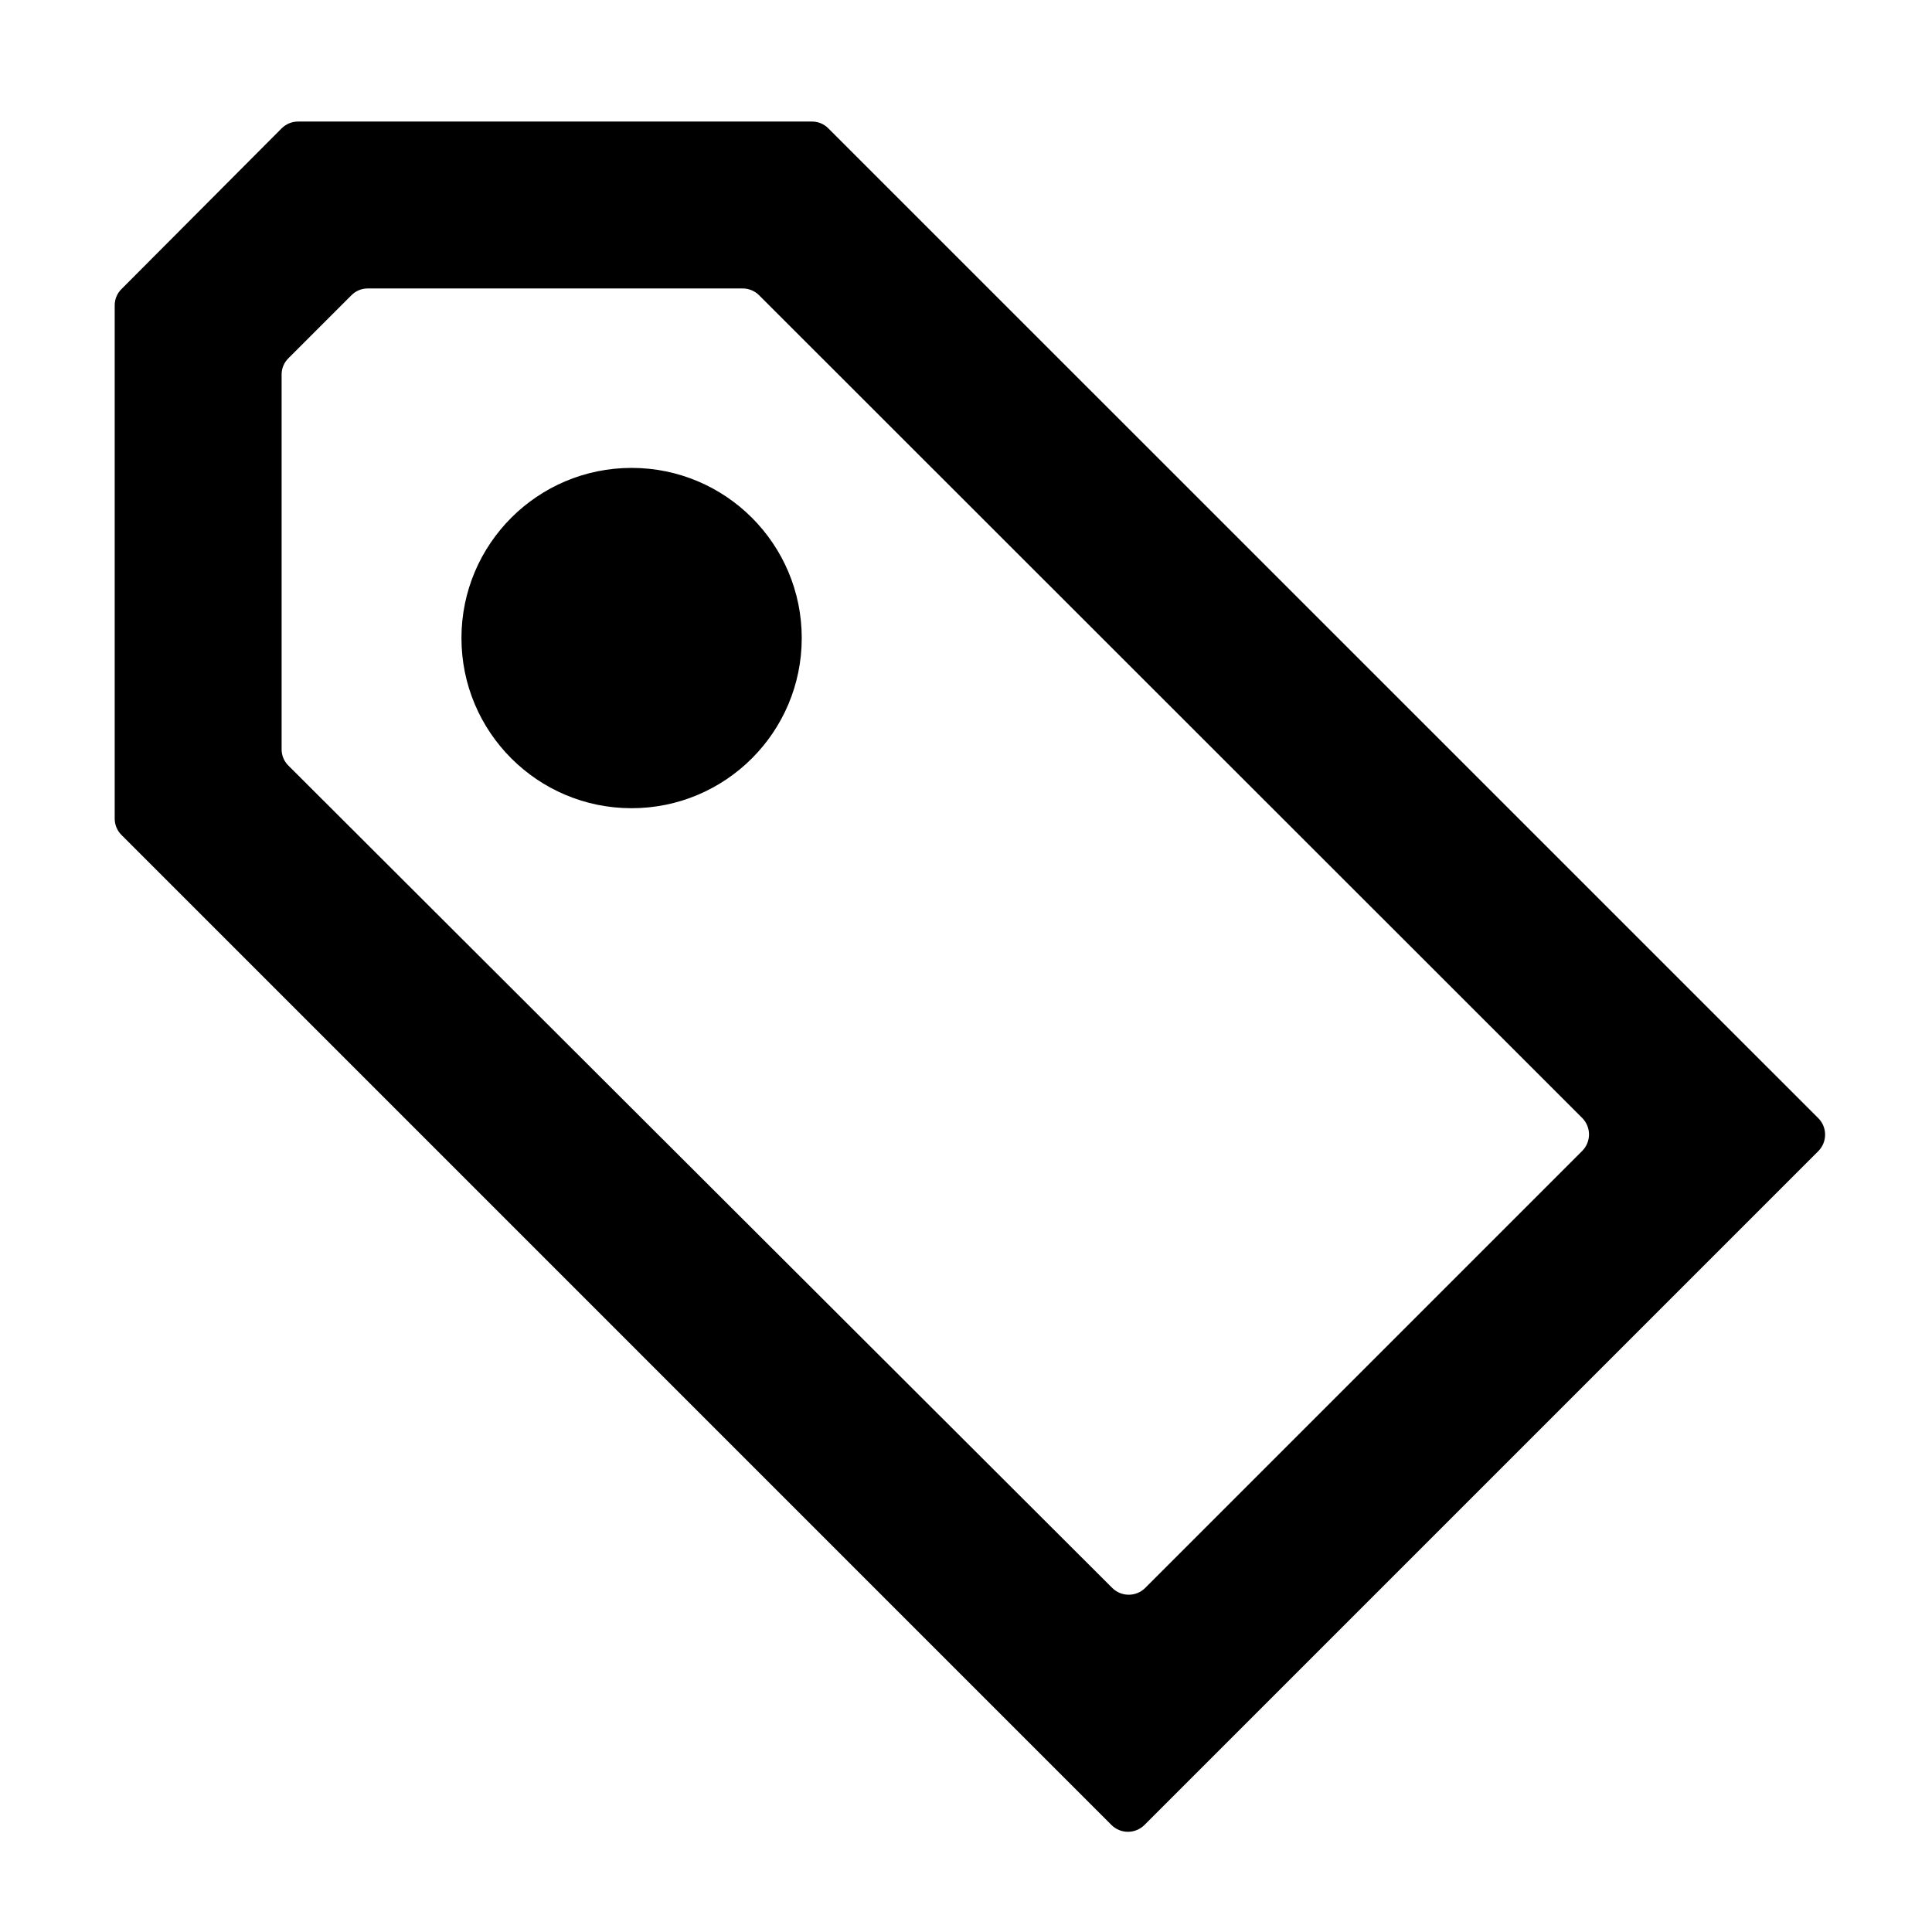 <?xml version="1.0" encoding="UTF-8"?>
<!-- Uploaded to: ICON Repo, www.iconrepo.com, Generator: ICON Repo Mixer Tools -->
<svg fill="#000000" width="800px" height="800px" version="1.1" viewBox="144 144 512 512" xmlns="http://www.w3.org/2000/svg">
 <g>
  <path d="m218.63 342.52v-99.254c-0.012-1.629 0.645-3.195 1.812-4.332l16.676-16.676c1.141-1.164 2.703-1.816 4.332-1.812h99.402c1.629 0.008 3.184 0.66 4.332 1.812l218.15 218.05c2.356 2.406 2.356 6.254 0 8.664l-115.88 115.88c-2.406 2.356-6.258 2.356-8.664 0l-218.4-218c-1.152-1.148-1.785-2.711-1.762-4.332zm0-164.5-42.422 42.574c-1.164 1.141-1.82 2.703-1.812 4.332v136.03c0.004 1.629 0.656 3.188 1.812 4.332l262.38 262.39c2.41 2.352 6.258 2.352 8.664 0l178.65-178.65c2.356-2.41 2.356-6.258 0-8.664l-262.38-262.34c-1.137-1.168-2.703-1.824-4.332-1.812h-136.03c-1.695-0.047-3.336 0.609-4.531 1.812z"/>
  <path d="m356.47 313.09c0 24.906-20.188 45.094-45.09 45.094s-45.09-20.188-45.09-45.094c0-24.902 20.188-45.09 45.09-45.09s45.09 20.188 45.09 45.09"/>
 </g>
</svg>